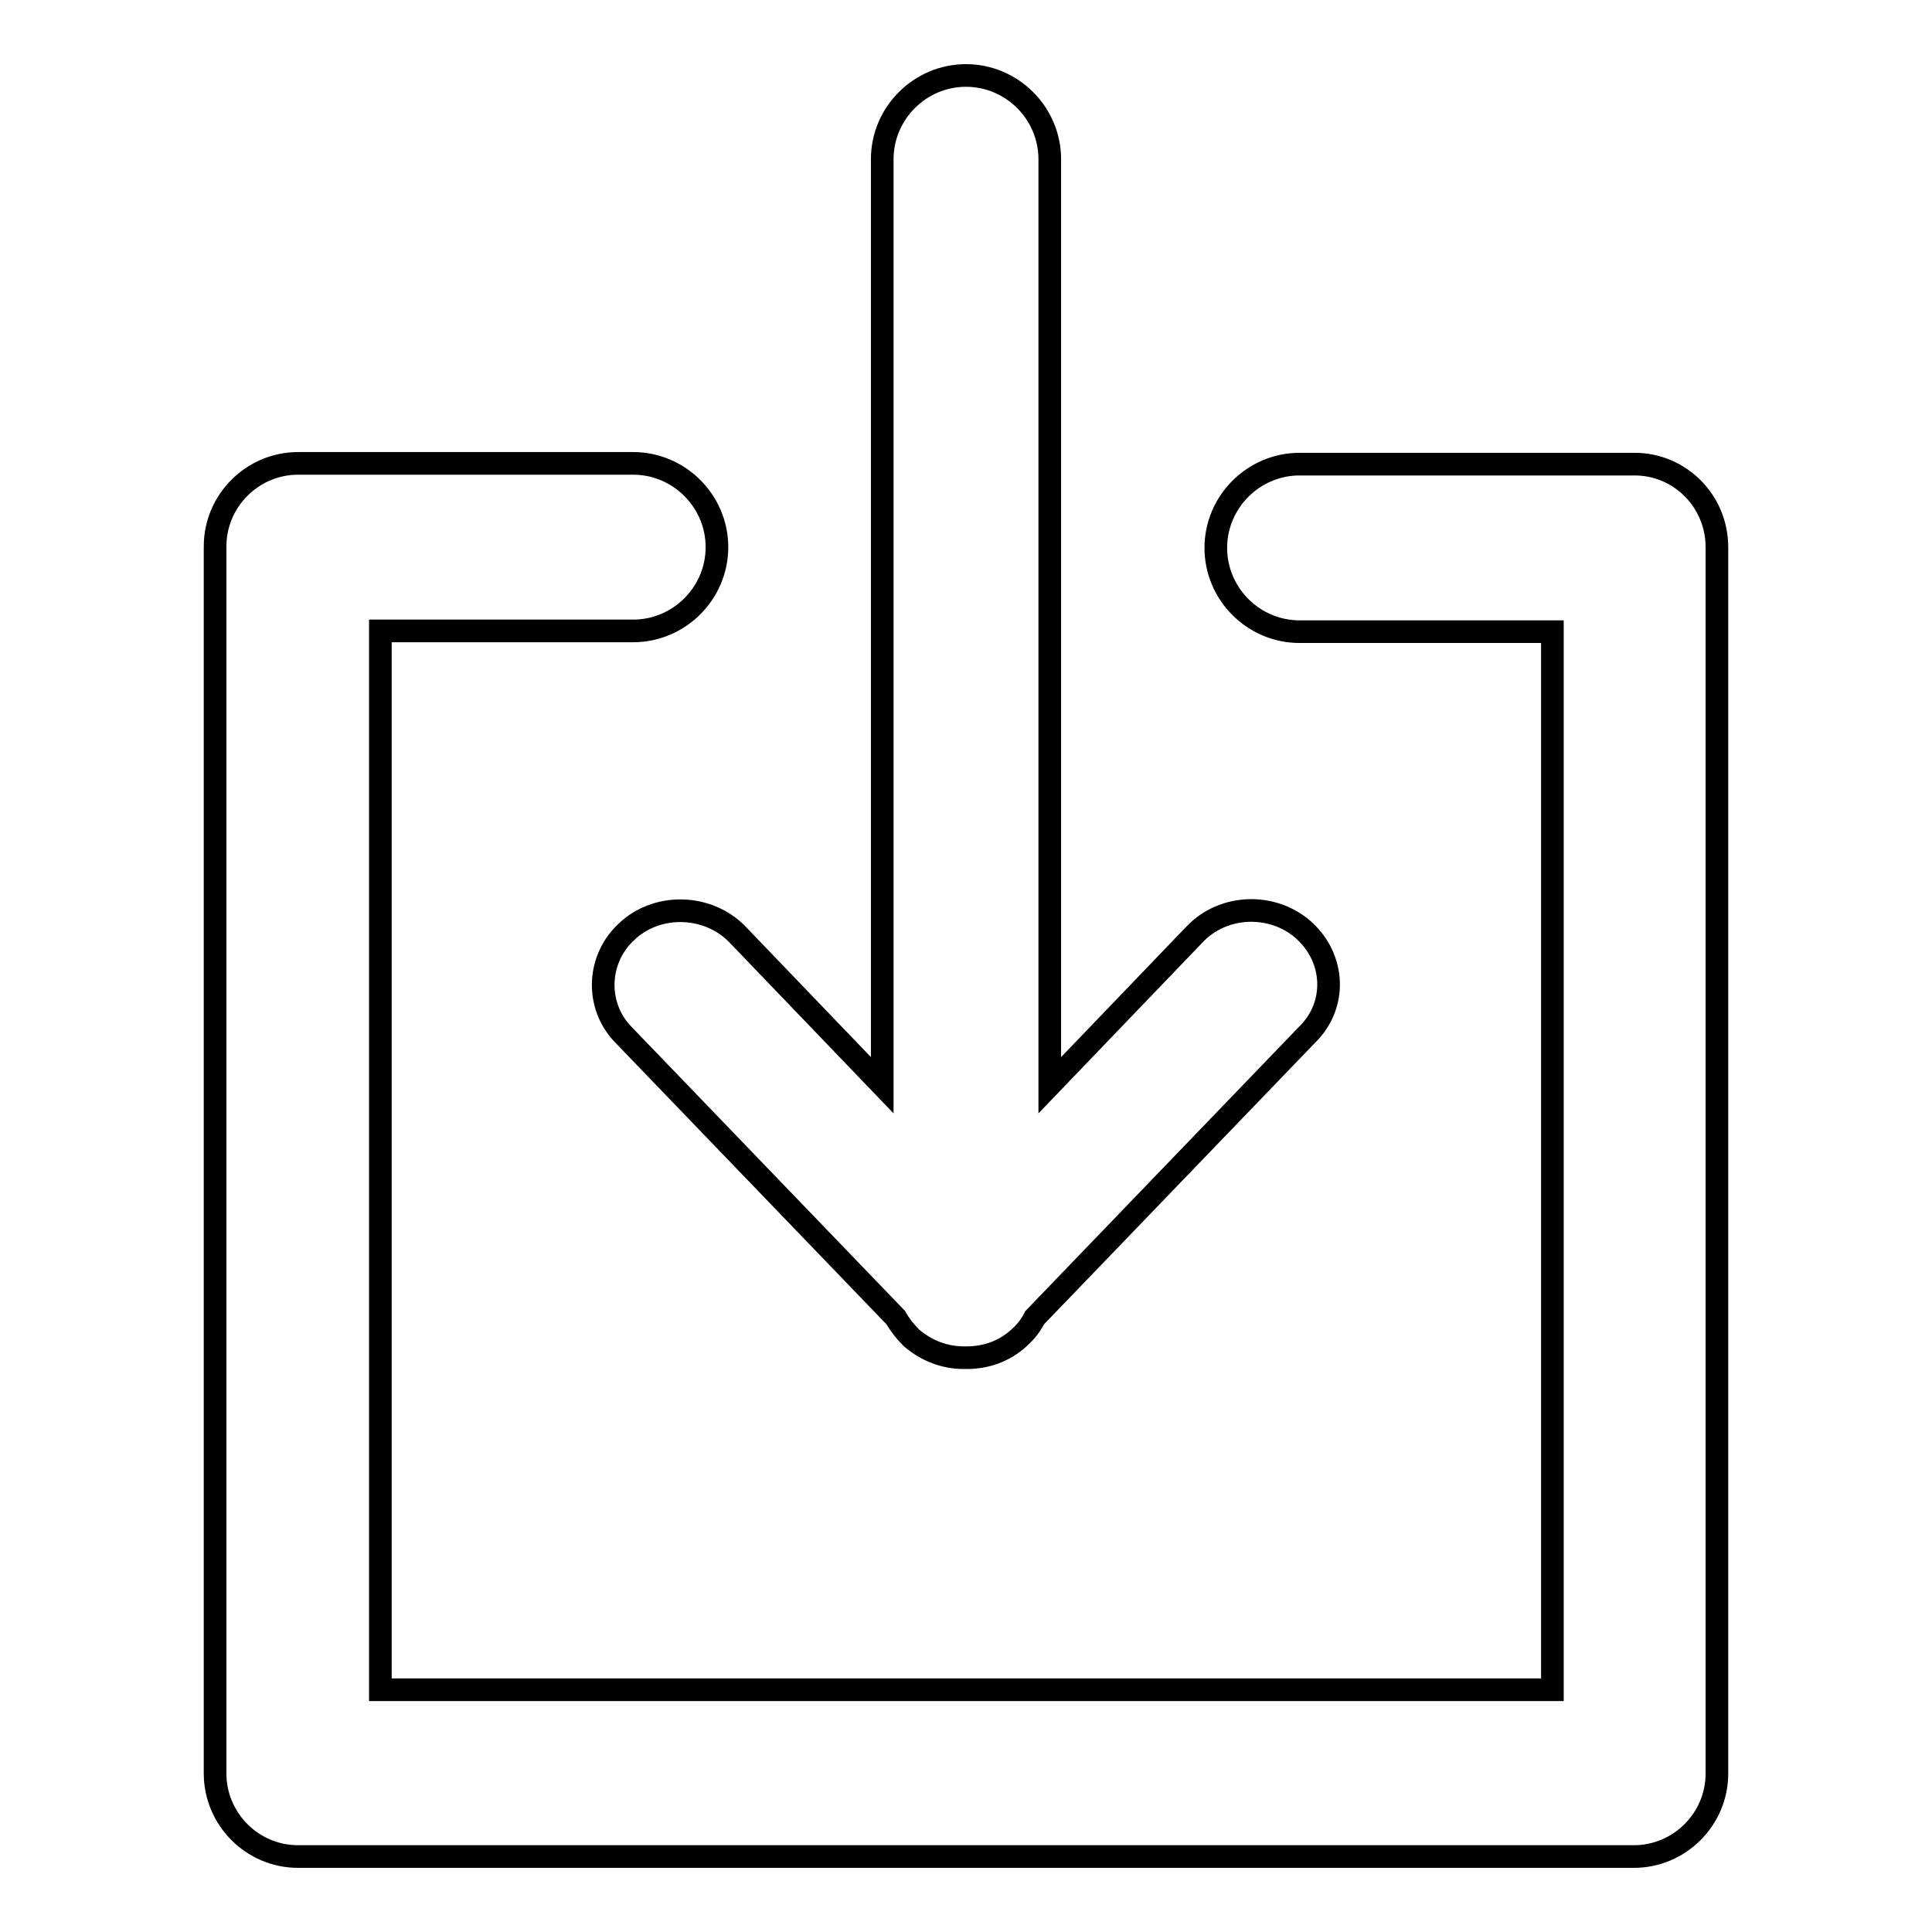 <?xml version="1.0" encoding="utf-8"?>
<!-- Svg Vector Icons : http://www.onlinewebfonts.com/icon -->
<!DOCTYPE svg PUBLIC "-//W3C//DTD SVG 1.1//EN" "http://www.w3.org/Graphics/SVG/1.1/DTD/svg11.dtd">
<svg version="1.1" xmlns="http://www.w3.org/2000/svg" xmlns:xlink="http://www.w3.org/1999/xlink" x="0px" y="0px" viewBox="0 0 256 256" enable-background="new 0 0 256 256" xml:space="preserve">
<g><g><path stroke-width="3" fill-opacity="0" stroke="#000000"  d="M172.8,123.3l-0.1-0.1c-4.1-3.6-10.6-3.4-14.4,0.6l-19.2,20V21.1c0-6.1-5-11.1-11.1-11.1c-6.1,0-11.1,5-11.1,11.1v122.7l-19.2-20c-3.8-3.9-10.3-4.2-14.4-0.6l-0.1,0.1c-4.1,3.6-4.4,9.9-0.6,13.8l36.1,37.5c0.5,0.9,1.2,1.8,2,2.6l0.1,0.1c2,1.7,4.4,2.6,6.9,2.6c0.1,0,0.1,0,0.2,0c0.1,0,0.1,0,0.2,0c2.5,0,4.9-0.8,6.9-2.6l0.1-0.1c0.8-0.7,1.5-1.6,2-2.6l36.1-37.5C177.2,133.2,176.9,127,172.8,123.3z"/><path stroke-width="3" fill-opacity="0" stroke="#000000"  d="M216.6,61.5C216.5,61.5,216.5,61.5,216.6,61.5C216.5,61.5,216.5,61.5,216.6,61.5h-44.4c-6.1,0-11.1,5-11.1,11.1s5,11.1,11.1,11.1h33.5v140.2H50.4V83.6h33.5c6.1,0,11.1-5,11.1-11.1c0-6.1-5-11.1-11.1-11.1H39.5c0,0,0,0,0,0c0,0,0,0,0,0c-6,0-11,4.9-11,11V235c0,6,4.9,11,11,11c0,0,0,0,0,0h0h176.8c0,0,0.1,0,0.1,0c0,0,0.1,0,0.1,0c6,0,11-4.9,11-11V72.5C227.5,66.4,222.6,61.5,216.6,61.5z"/></g></g>
</svg>